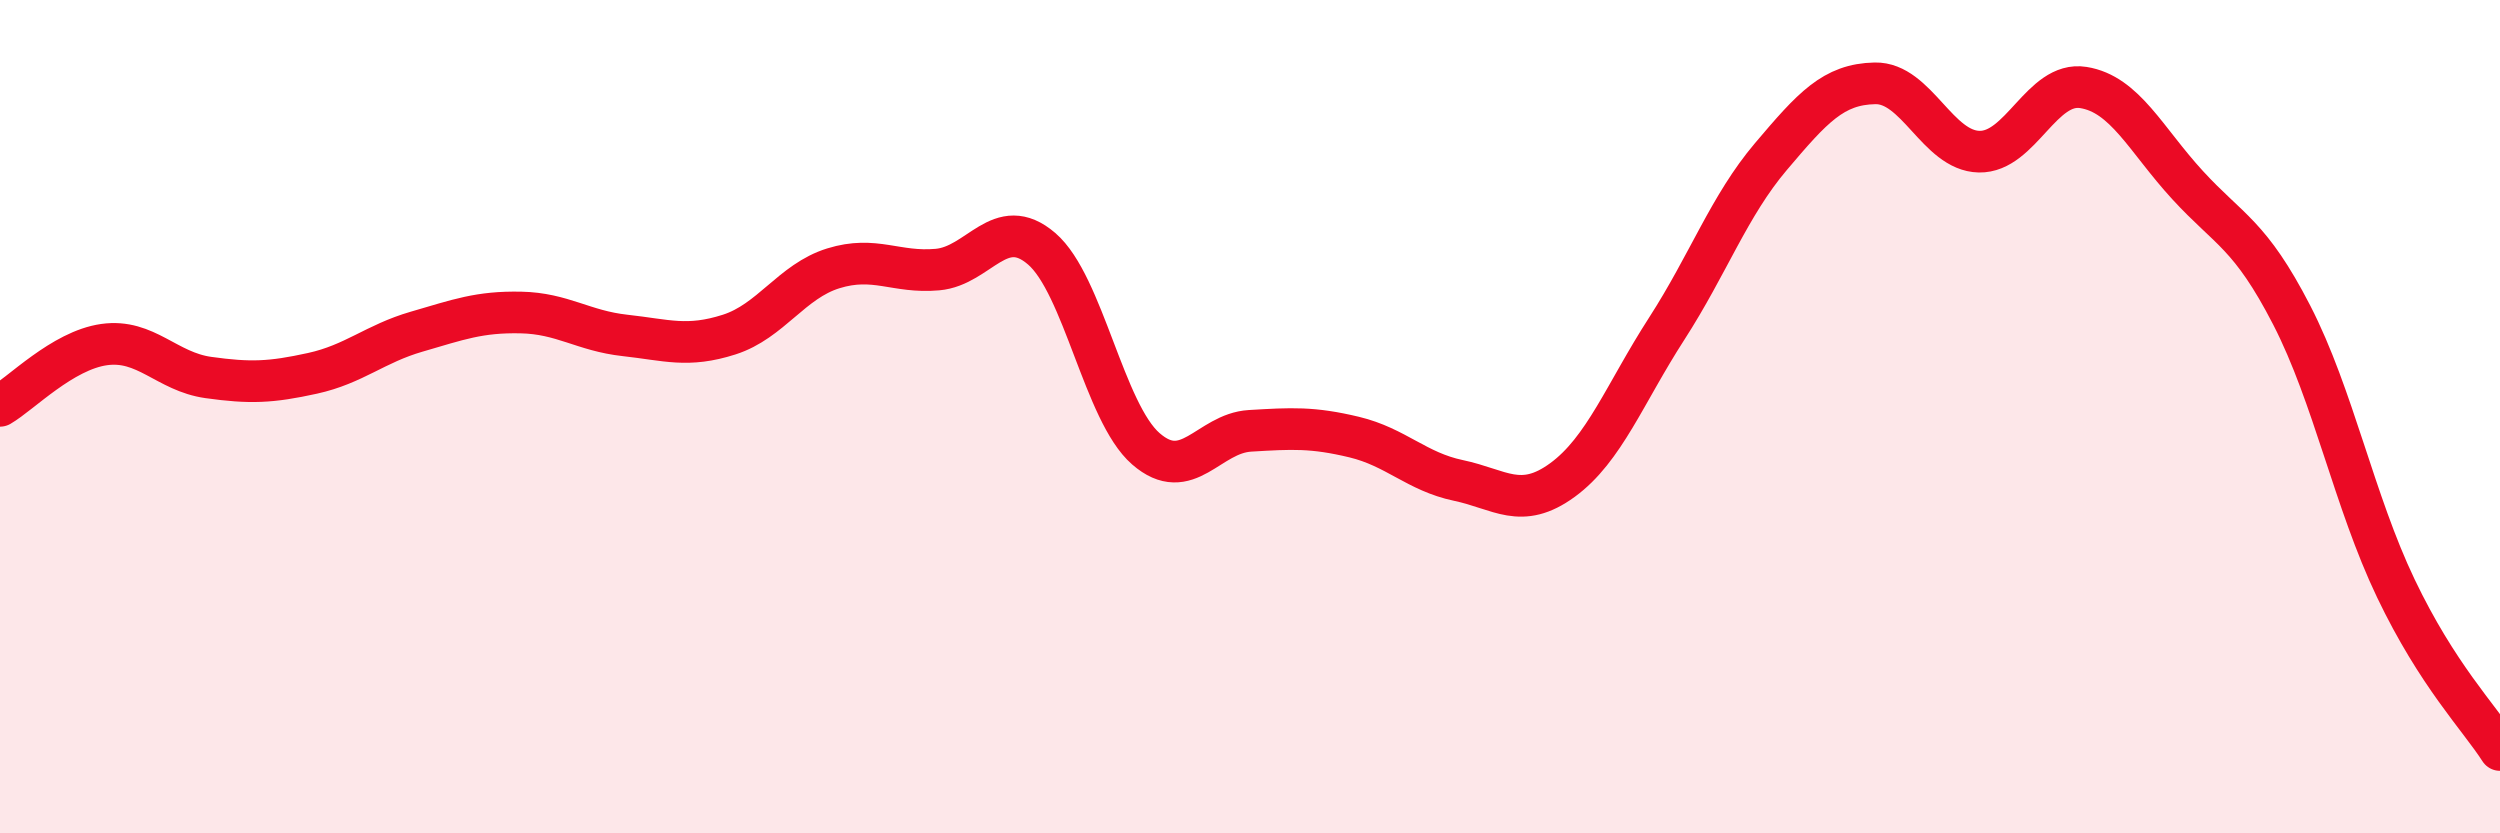 
    <svg width="60" height="20" viewBox="0 0 60 20" xmlns="http://www.w3.org/2000/svg">
      <path
        d="M 0,9.74 C 0.5,9.45 1.5,8.41 2.5,8.27 C 3.5,8.13 4,8.92 5,9.06 C 6,9.2 6.5,9.18 7.5,8.96 C 8.5,8.74 9,8.25 10,7.96 C 11,7.67 11.5,7.48 12.5,7.5 C 13.5,7.52 14,7.94 15,8.05 C 16,8.16 16.5,8.35 17.5,8.03 C 18.5,7.71 19,6.75 20,6.44 C 21,6.13 21.5,6.56 22.5,6.47 C 23.5,6.38 24,5.11 25,5.97 C 26,6.83 26.5,9.9 27.5,10.77 C 28.5,11.64 29,10.4 30,10.34 C 31,10.28 31.5,10.25 32.5,10.49 C 33.5,10.73 34,11.32 35,11.53 C 36,11.74 36.5,12.25 37.5,11.52 C 38.5,10.79 39,9.44 40,7.89 C 41,6.34 41.5,4.94 42.5,3.76 C 43.5,2.58 44,2.02 45,2 C 46,1.98 46.5,3.62 47.5,3.64 C 48.5,3.66 49,1.94 50,2.1 C 51,2.26 51.5,3.35 52.5,4.44 C 53.5,5.53 54,5.62 55,7.56 C 56,9.5 56.5,12.03 57.5,14.12 C 58.5,16.21 59.5,17.22 60,18L60 20L0 20Z"
        fill="#EB0A25"
        opacity="0.1"
        stroke-linecap="round"
        stroke-linejoin="round"
      />
      <path
        d="M 0,9.74 C 0.5,9.45 1.5,8.41 2.5,8.27 C 3.5,8.13 4,8.92 5,9.06 C 6,9.2 6.5,9.18 7.5,8.96 C 8.5,8.74 9,8.25 10,7.96 C 11,7.67 11.5,7.48 12.5,7.5 C 13.5,7.52 14,7.94 15,8.05 C 16,8.16 16.5,8.35 17.5,8.03 C 18.5,7.71 19,6.75 20,6.44 C 21,6.13 21.5,6.56 22.5,6.47 C 23.5,6.38 24,5.11 25,5.97 C 26,6.83 26.5,9.9 27.5,10.77 C 28.5,11.64 29,10.4 30,10.34 C 31,10.28 31.5,10.25 32.5,10.49 C 33.5,10.73 34,11.32 35,11.53 C 36,11.74 36.5,12.25 37.5,11.52 C 38.5,10.79 39,9.44 40,7.89 C 41,6.34 41.5,4.94 42.5,3.76 C 43.5,2.58 44,2.02 45,2 C 46,1.98 46.5,3.62 47.5,3.64 C 48.5,3.66 49,1.94 50,2.1 C 51,2.26 51.5,3.35 52.5,4.44 C 53.5,5.53 54,5.62 55,7.56 C 56,9.5 56.5,12.03 57.5,14.12 C 58.5,16.21 59.5,17.22 60,18"
        stroke="#EB0A25"
        stroke-width="1"
        fill="none"
        stroke-linecap="round"
        stroke-linejoin="round"
      />
    </svg>
  